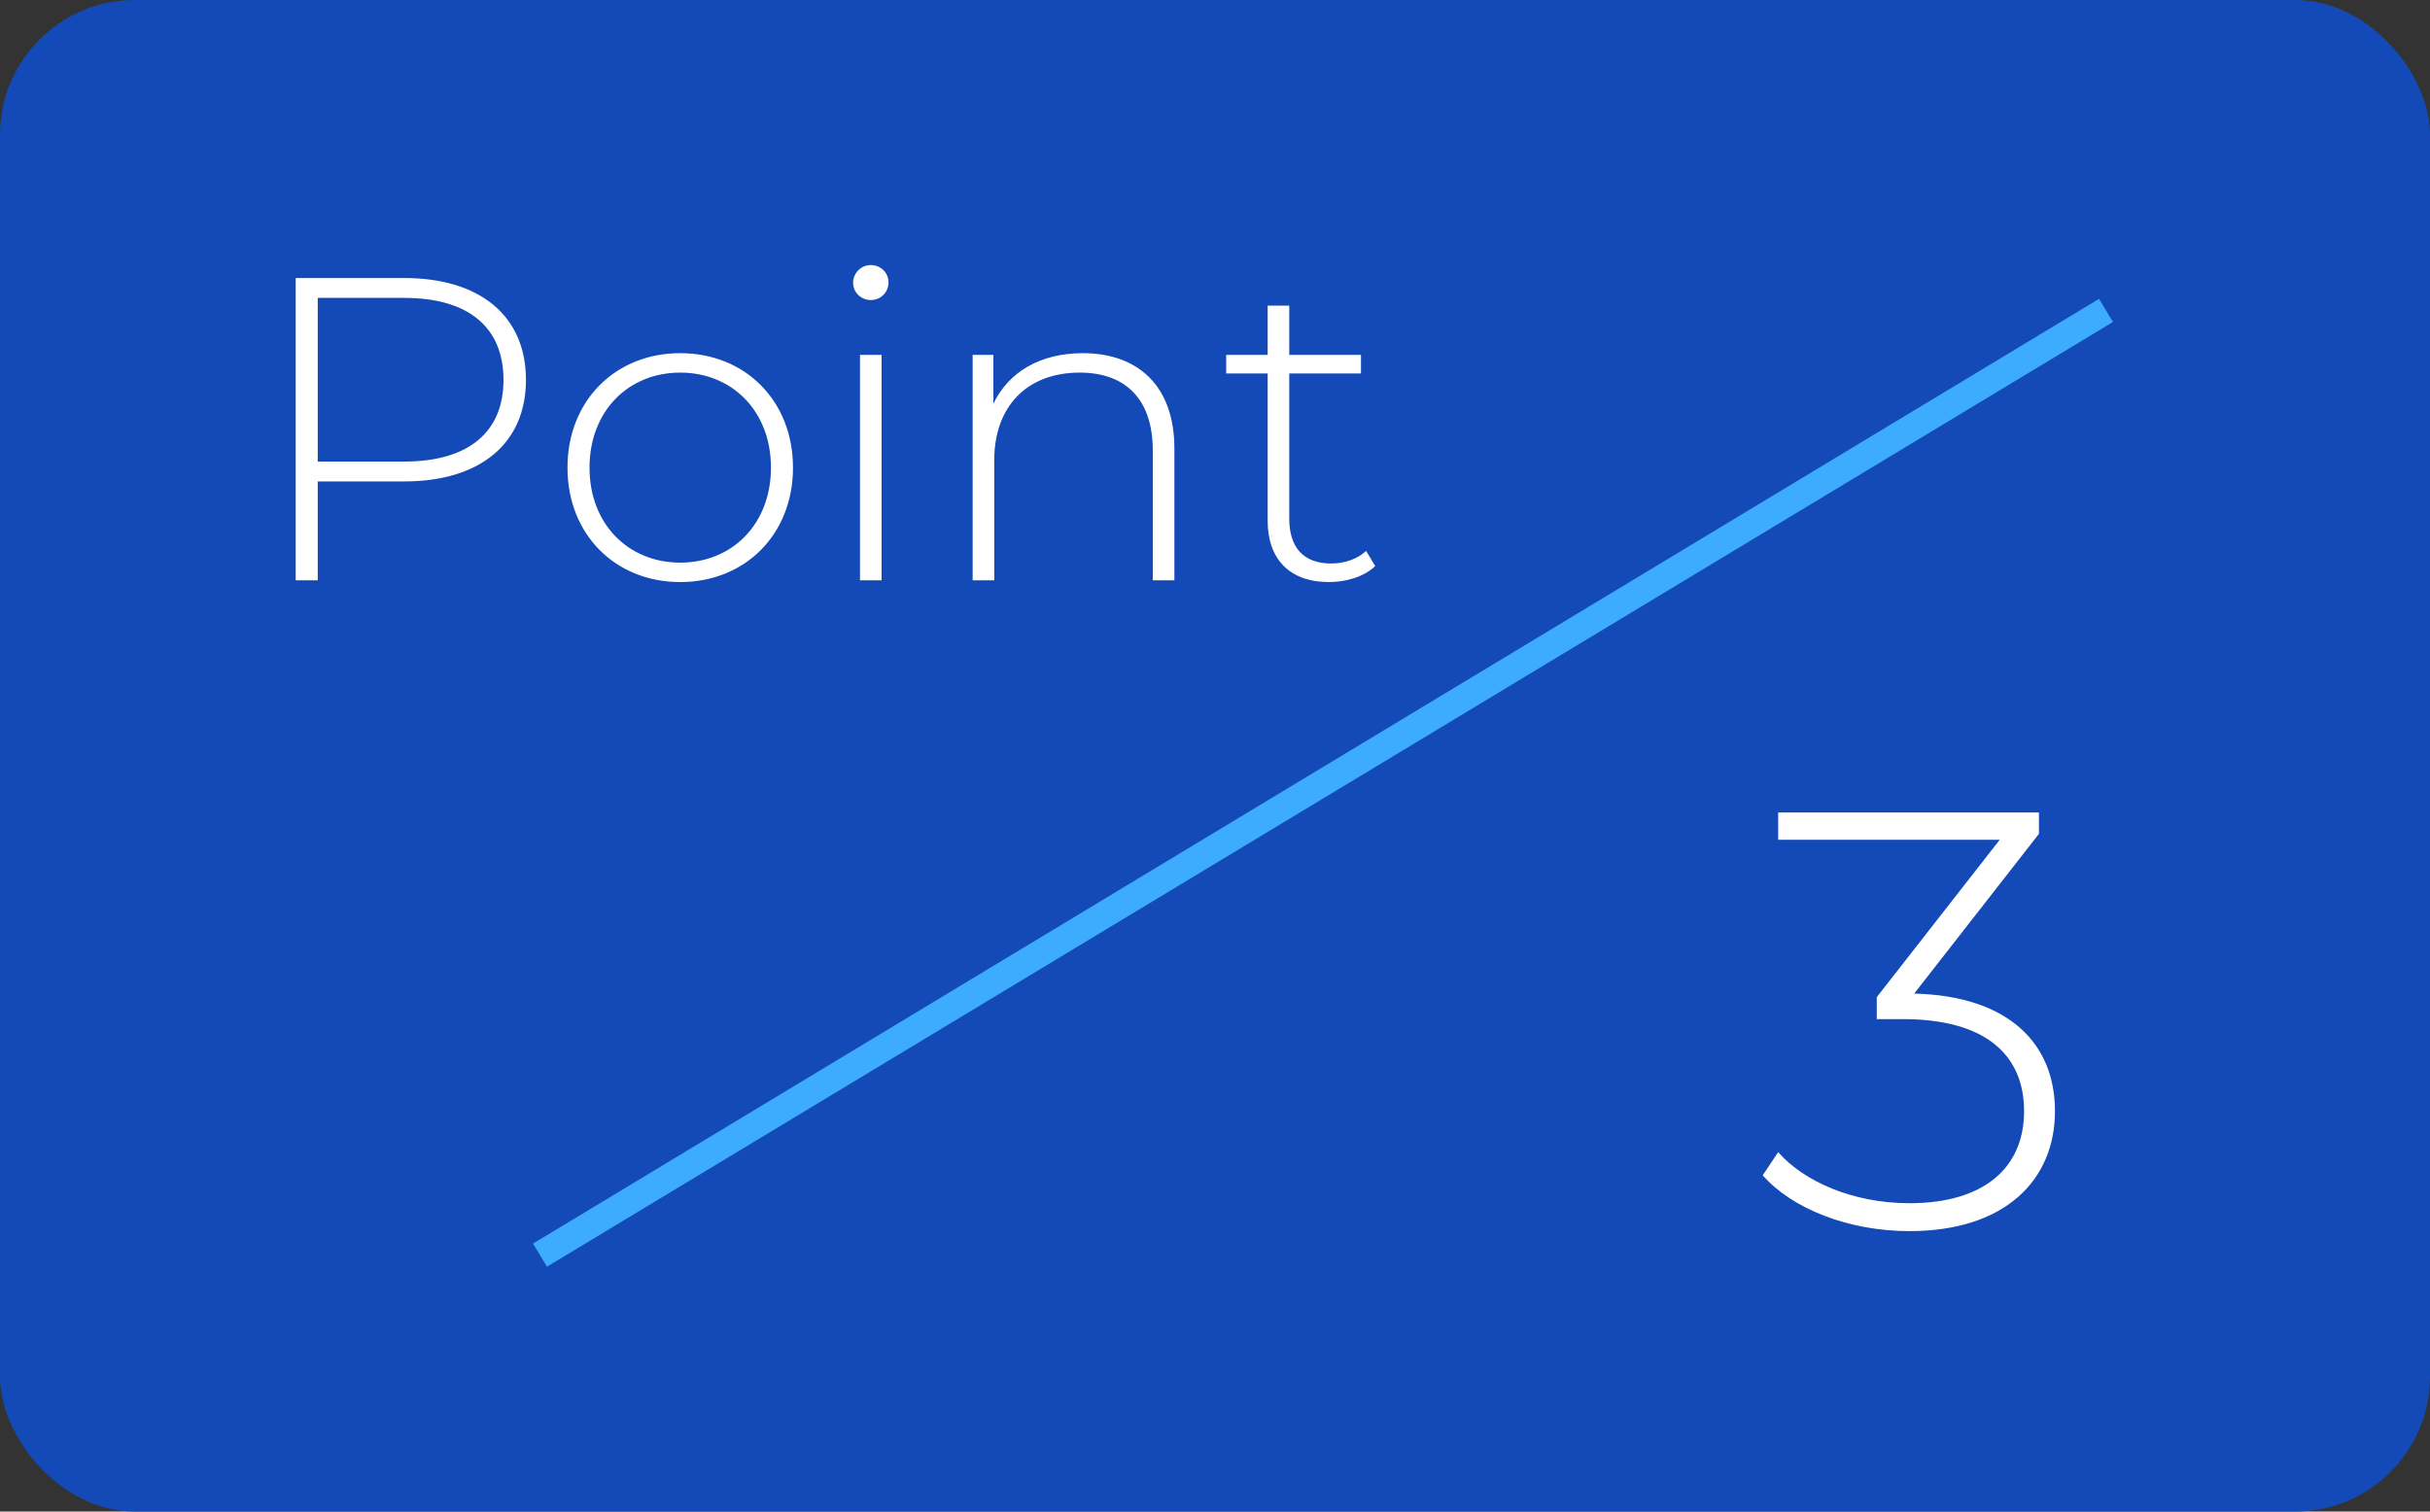 <svg width="90" height="56" viewBox="0 0 90 56" fill="none" xmlns="http://www.w3.org/2000/svg">
<rect x="0" y="0" width="90" height="56" fill="#333333" stroke="none"/>
<rect width="90" height="56" rx="5" fill="#134AB7"/>
<path d="M14.968 10.3C17.784 10.3 19.48 11.708 19.48 14.076C19.48 16.428 17.784 17.836 14.968 17.836H11.768V21.5H10.952V10.3H14.968ZM14.968 17.1C17.368 17.1 18.648 15.996 18.648 14.076C18.648 12.14 17.368 11.036 14.968 11.036H11.768V17.1H14.968ZM25.194 21.564C22.794 21.564 21.018 19.804 21.018 17.324C21.018 14.844 22.794 13.084 25.194 13.084C27.594 13.084 29.37 14.844 29.37 17.324C29.37 19.804 27.594 21.564 25.194 21.564ZM25.194 20.844C27.114 20.844 28.554 19.42 28.554 17.324C28.554 15.228 27.114 13.804 25.194 13.804C23.274 13.804 21.834 15.228 21.834 17.324C21.834 19.42 23.274 20.844 25.194 20.844ZM32.252 11.116C31.884 11.116 31.596 10.828 31.596 10.476C31.596 10.124 31.884 9.82 32.252 9.82C32.62 9.82 32.908 10.108 32.908 10.46C32.908 10.828 32.62 11.116 32.252 11.116ZM31.852 21.5V13.148H32.652V21.5H31.852ZM40.104 13.084C42.136 13.084 43.496 14.284 43.496 16.62V21.5H42.696V16.684C42.696 14.796 41.688 13.804 39.992 13.804C38.024 13.804 36.824 15.068 36.824 17.052V21.5H36.024V13.148H36.792V14.956C37.352 13.788 38.52 13.084 40.104 13.084ZM50.598 20.412L50.934 20.972C50.518 21.372 49.846 21.564 49.222 21.564C47.75 21.564 46.95 20.7 46.95 19.292V13.836H45.414V13.148H46.95V11.324H47.75V13.148H50.406V13.836H47.75V19.212C47.75 20.284 48.278 20.876 49.302 20.876C49.798 20.876 50.262 20.716 50.598 20.412Z" fill="white"/>
<path d="M78 11.5L20 46.5" stroke="#3DACFF" stroke-miterlimit="10"/>
<path d="M70.896 36.81C74.394 36.898 76.11 38.658 76.11 41.166C76.11 43.718 74.262 45.61 70.72 45.61C68.454 45.61 66.364 44.774 65.286 43.542L65.858 42.684C66.804 43.762 68.608 44.576 70.72 44.576C73.492 44.576 74.966 43.256 74.966 41.166C74.966 39.098 73.558 37.756 70.478 37.756H69.51V36.942L74.064 31.112H65.858V30.1H75.516V30.892L70.896 36.81Z" fill="white"/>
</svg>
